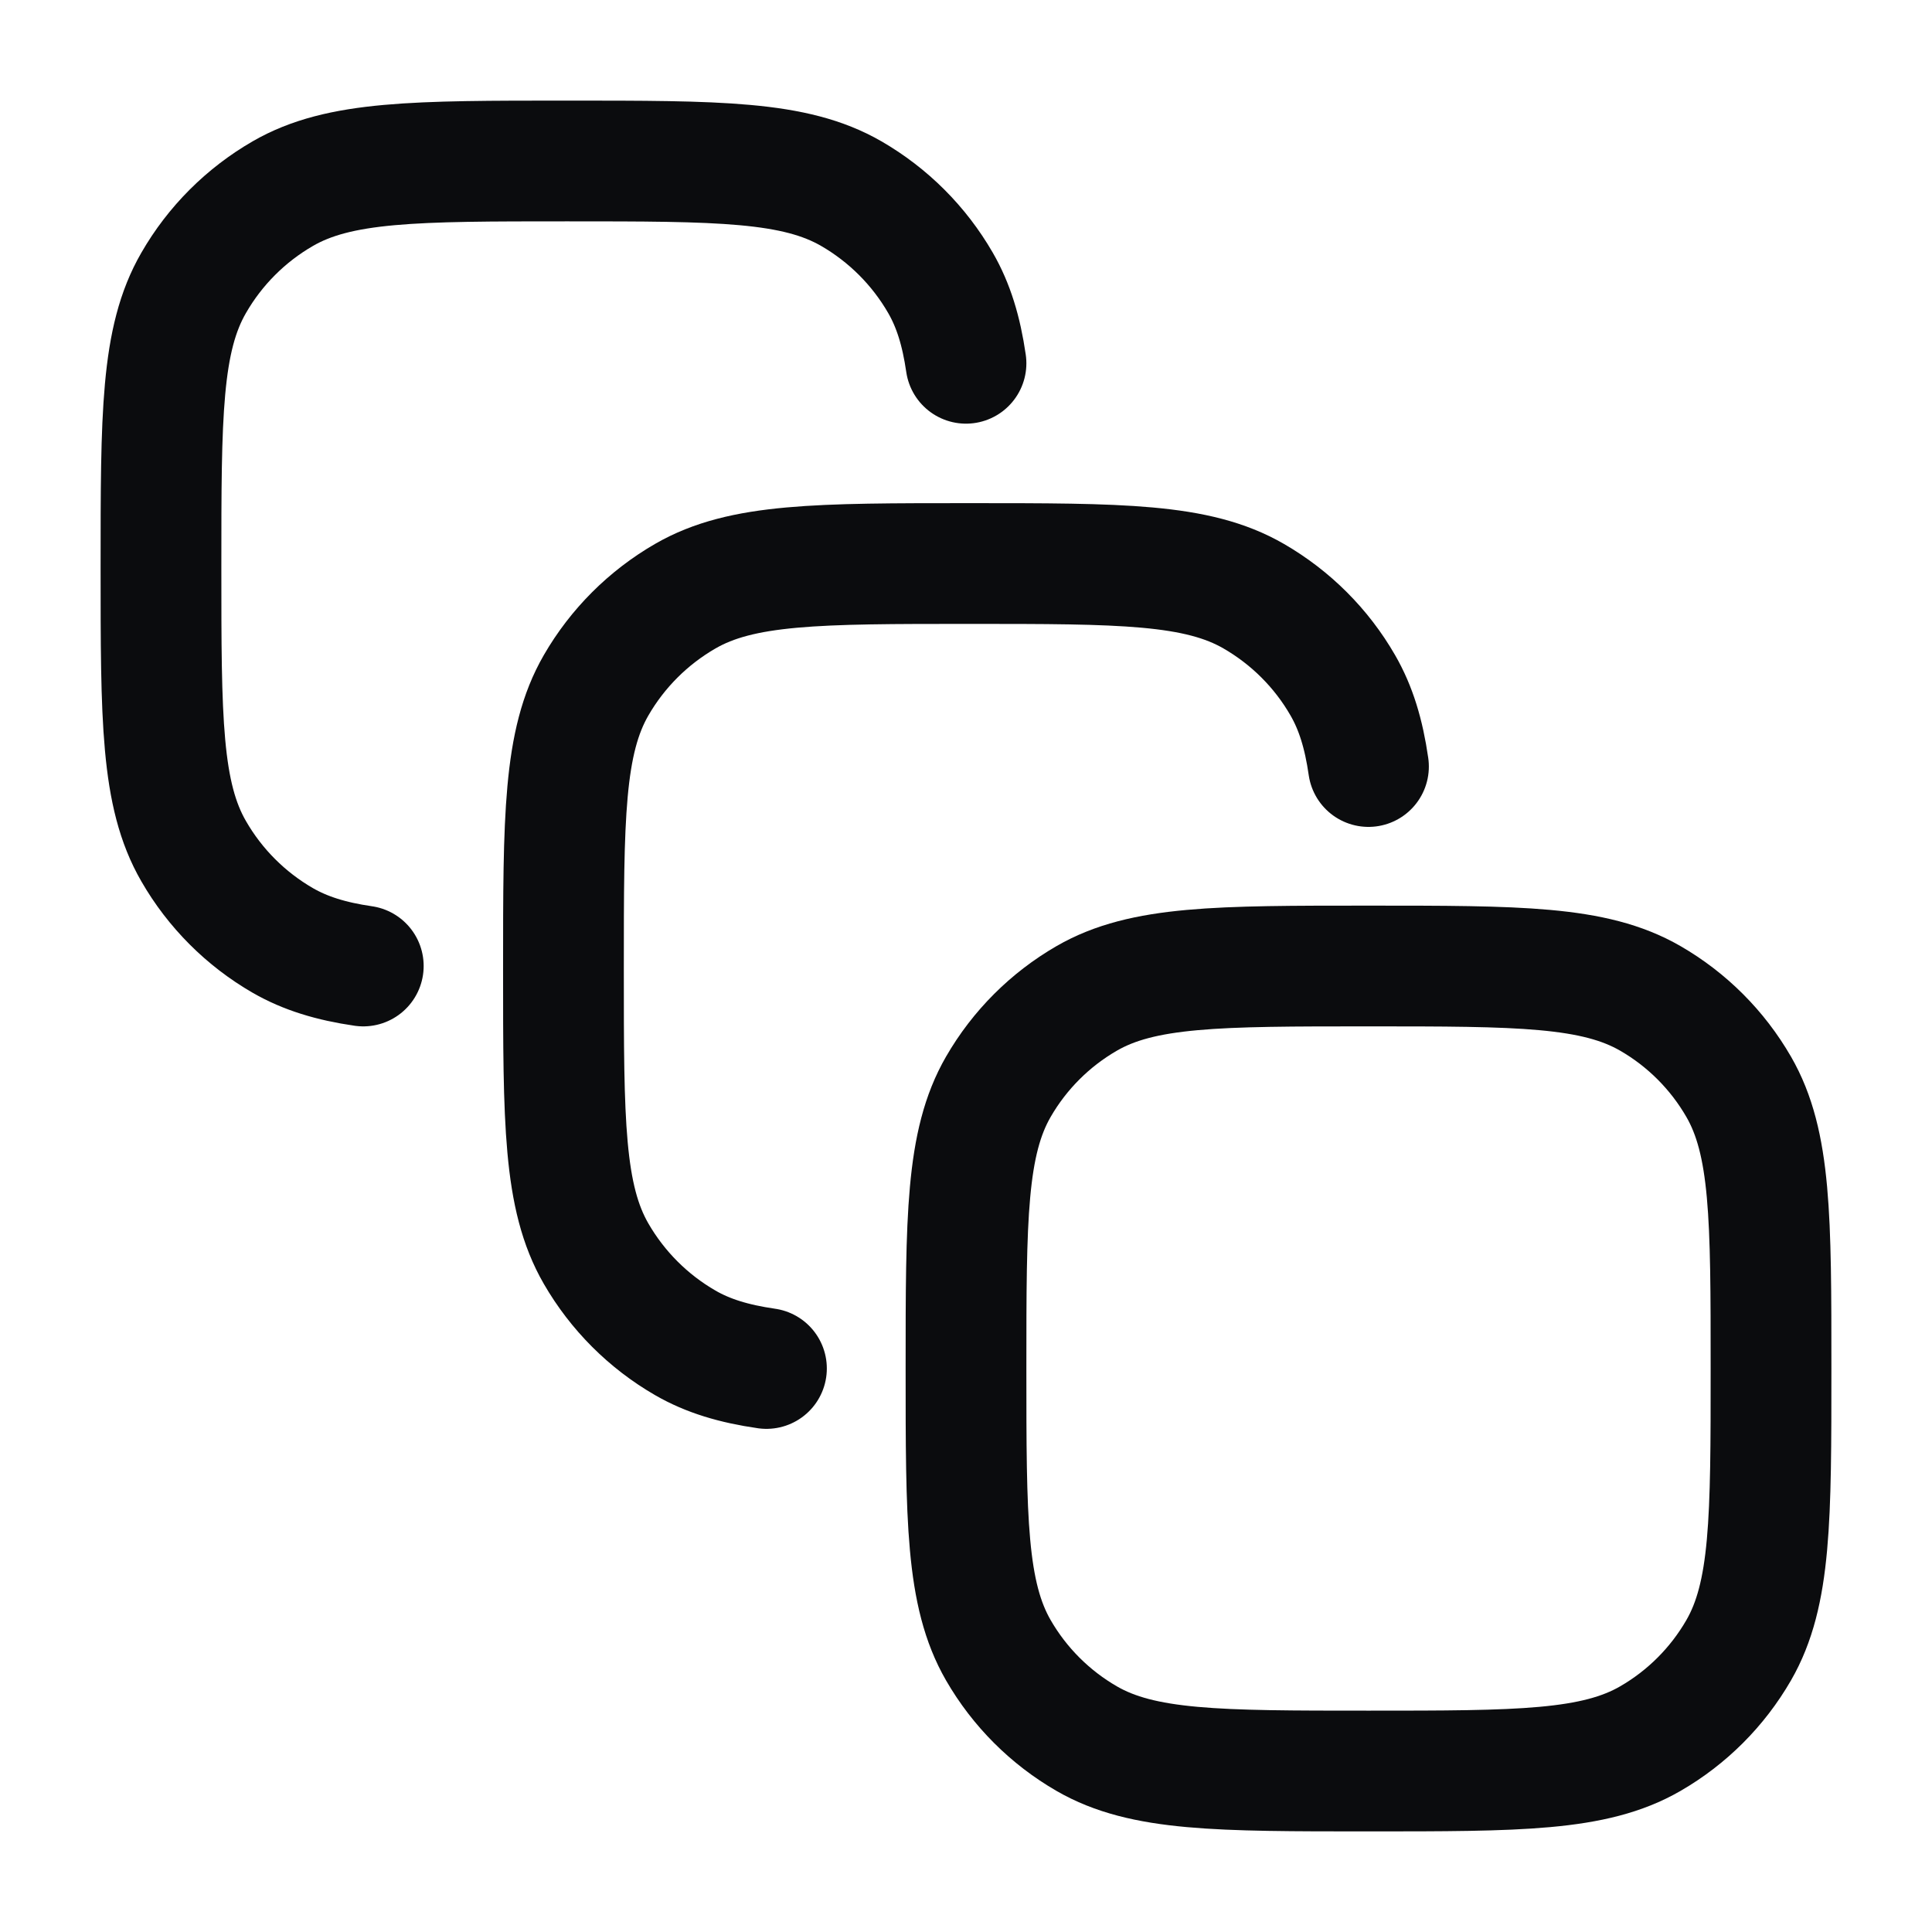 <?xml version="1.0"?>
<svg xmlns="http://www.w3.org/2000/svg" width="28" height="28" viewBox="0 0 28 28" fill="none">
<path d="M5.265 14C4.797 13.932 4.426 13.818 4.099 13.63C3.562 13.32 3.116 12.874 2.807 12.337C2.333 11.518 2.333 10.418 2.333 8.218C2.333 6.018 2.333 4.918 2.807 4.099C3.116 3.562 3.562 3.116 4.099 2.806C4.918 2.333 6.018 2.333 8.218 2.333C10.418 2.333 11.518 2.333 12.337 2.806C12.874 3.116 13.32 3.562 13.63 4.099C13.819 4.426 13.932 4.797 14 5.265" stroke="#0B0C0E" stroke-width="1.75" stroke-linecap="round"/>
<path d="M11.108 19.833C10.636 19.765 10.261 19.652 9.932 19.462C9.395 19.152 8.949 18.706 8.639 18.169C8.166 17.35 8.166 16.25 8.166 14.051C8.166 11.851 8.166 10.751 8.639 9.932C8.949 9.395 9.395 8.95 9.932 8.64C10.751 8.167 11.851 8.167 14.05 8.167C16.25 8.167 17.35 8.167 18.169 8.64C18.706 8.95 19.152 9.395 19.461 9.932C19.651 10.261 19.765 10.636 19.833 11.109" stroke="#0B0C0E" stroke-width="1.75" stroke-linecap="round"/>
<path d="M14 19.833C14 17.653 14 16.562 14.469 15.75C14.776 15.218 15.218 14.776 15.75 14.469C16.562 14 17.653 14 19.833 14C22.014 14 23.104 14 23.917 14.469C24.449 14.776 24.891 15.218 25.198 15.75C25.667 16.562 25.667 17.653 25.667 19.833C25.667 22.014 25.667 23.104 25.198 23.917C24.891 24.449 24.449 24.891 23.917 25.198C23.104 25.667 22.014 25.667 19.833 25.667C17.653 25.667 16.562 25.667 15.75 25.198C15.218 24.891 14.776 24.449 14.469 23.917C14 23.104 14 22.014 14 19.833Z" stroke="#0B0C0E" stroke-width="1.75"/>
</svg>
